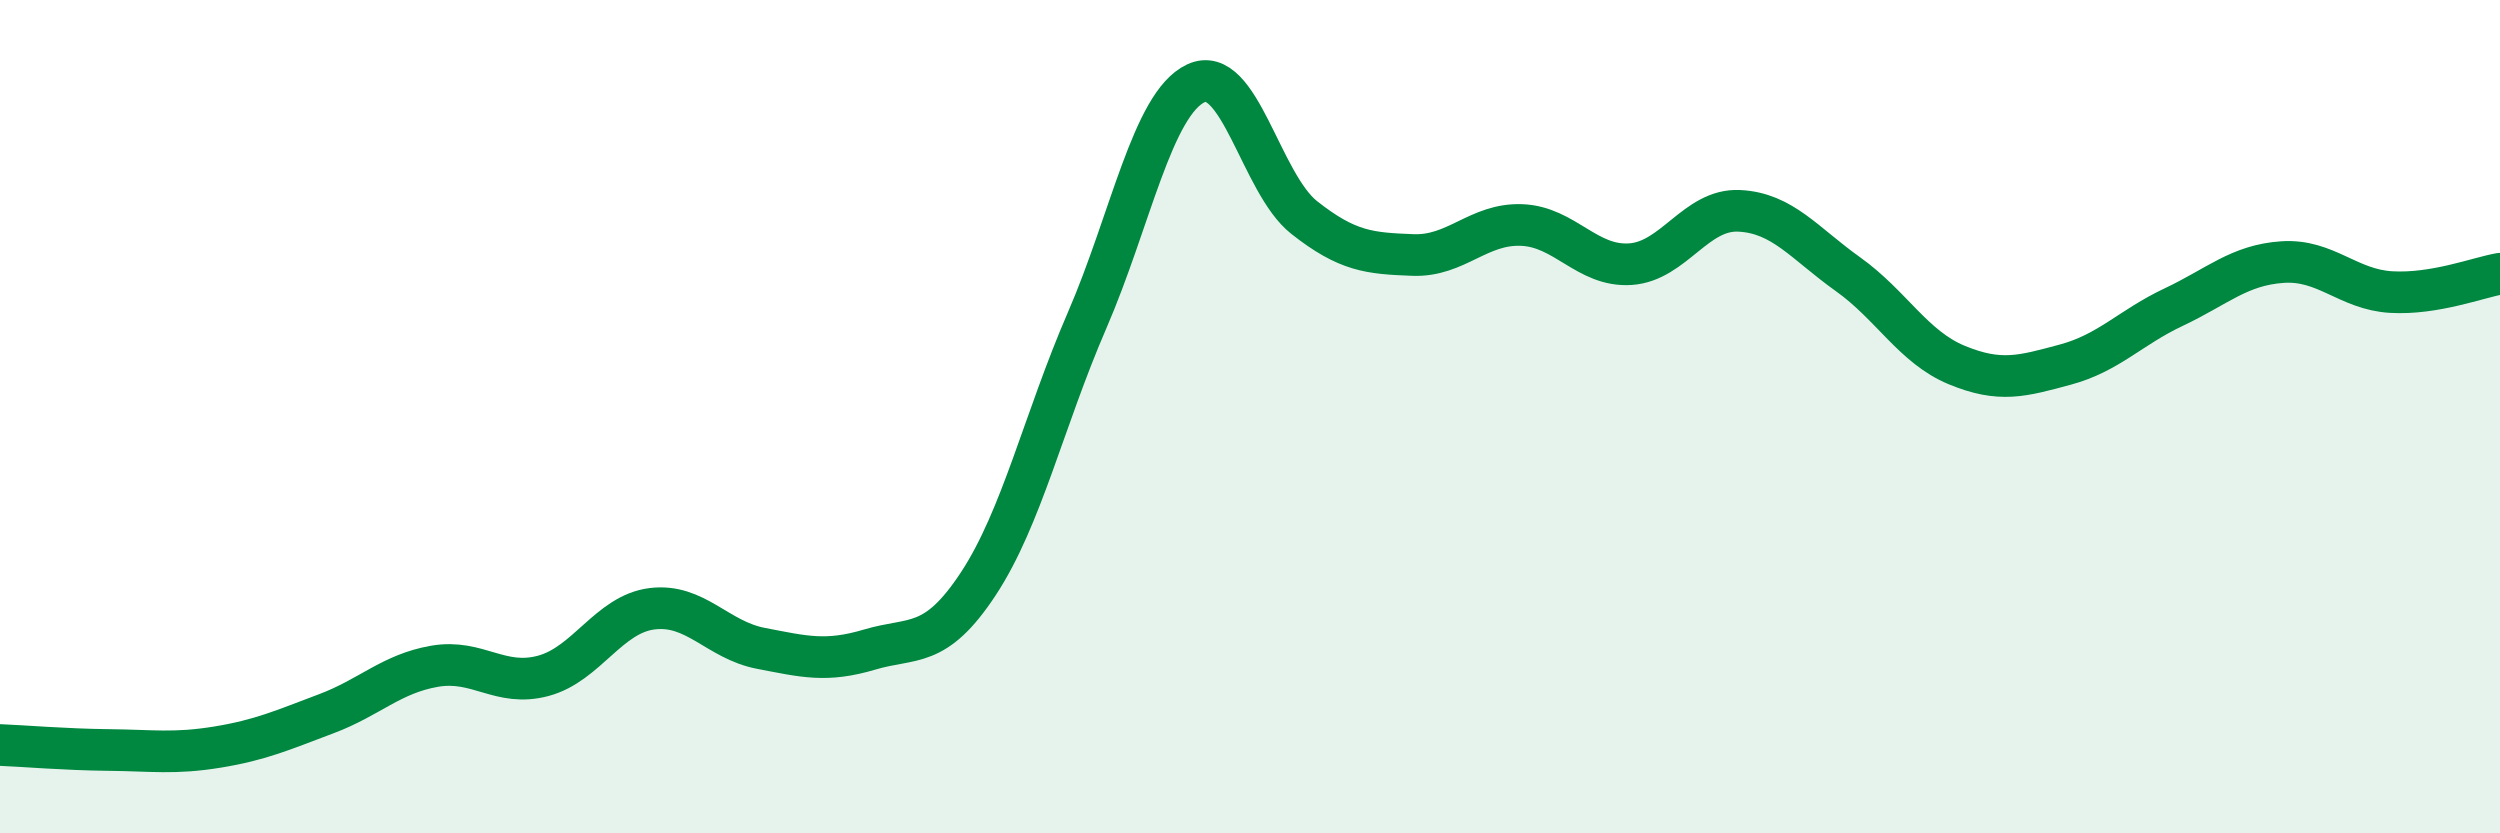 
    <svg width="60" height="20" viewBox="0 0 60 20" xmlns="http://www.w3.org/2000/svg">
      <path
        d="M 0,17.88 C 0.52,17.9 1.57,17.99 2.61,18 C 3.65,18.01 4.18,18.1 5.22,17.93 C 6.26,17.76 6.79,17.52 7.83,17.13 C 8.87,16.74 9.39,16.17 10.43,15.99 C 11.47,15.81 12,16.5 13.04,16.22 C 14.08,15.94 14.61,14.74 15.65,14.61 C 16.69,14.48 17.22,15.36 18.26,15.56 C 19.3,15.76 19.83,15.9 20.87,15.59 C 21.91,15.28 22.44,15.59 23.48,14.01 C 24.52,12.43 25.05,10.09 26.09,7.69 C 27.13,5.29 27.66,2.49 28.7,2 C 29.74,1.51 30.26,4.4 31.3,5.22 C 32.34,6.04 32.87,6.08 33.91,6.12 C 34.95,6.16 35.48,5.36 36.52,5.4 C 37.56,5.44 38.09,6.41 39.13,6.34 C 40.17,6.27 40.7,5.01 41.74,5.06 C 42.78,5.11 43.31,5.84 44.35,6.58 C 45.39,7.32 45.92,8.33 46.96,8.76 C 48,9.19 48.53,9.03 49.57,8.75 C 50.61,8.47 51.13,7.86 52.17,7.37 C 53.21,6.88 53.74,6.36 54.78,6.29 C 55.82,6.22 56.35,6.95 57.39,7.01 C 58.43,7.07 59.48,6.66 60,6.57L60 20L0 20Z"
        fill="#008740"
        opacity="0.1"
        stroke-linecap="round"
        stroke-linejoin="round"
      />
      <path
        d="M 0,17.88 C 0.52,17.9 1.57,17.99 2.61,18 C 3.65,18.01 4.18,18.1 5.22,17.93 C 6.26,17.76 6.79,17.52 7.83,17.13 C 8.87,16.74 9.39,16.17 10.43,15.99 C 11.47,15.81 12,16.5 13.04,16.22 C 14.08,15.94 14.61,14.74 15.65,14.61 C 16.69,14.48 17.22,15.36 18.26,15.56 C 19.3,15.76 19.83,15.9 20.87,15.59 C 21.91,15.28 22.44,15.59 23.48,14.01 C 24.52,12.43 25.05,10.09 26.09,7.69 C 27.13,5.29 27.66,2.49 28.7,2 C 29.74,1.51 30.26,4.4 31.3,5.22 C 32.34,6.04 32.87,6.08 33.91,6.12 C 34.95,6.16 35.48,5.36 36.52,5.4 C 37.56,5.44 38.09,6.41 39.13,6.34 C 40.17,6.27 40.7,5.01 41.74,5.06 C 42.78,5.11 43.31,5.84 44.35,6.58 C 45.39,7.32 45.92,8.33 46.96,8.76 C 48,9.19 48.53,9.03 49.57,8.75 C 50.61,8.47 51.13,7.86 52.17,7.37 C 53.21,6.88 53.74,6.36 54.78,6.29 C 55.82,6.22 56.35,6.95 57.39,7.01 C 58.43,7.07 59.48,6.66 60,6.57"
        stroke="#008740"
        stroke-width="1"
        fill="none"
        stroke-linecap="round"
        stroke-linejoin="round"
      />
    </svg>
  